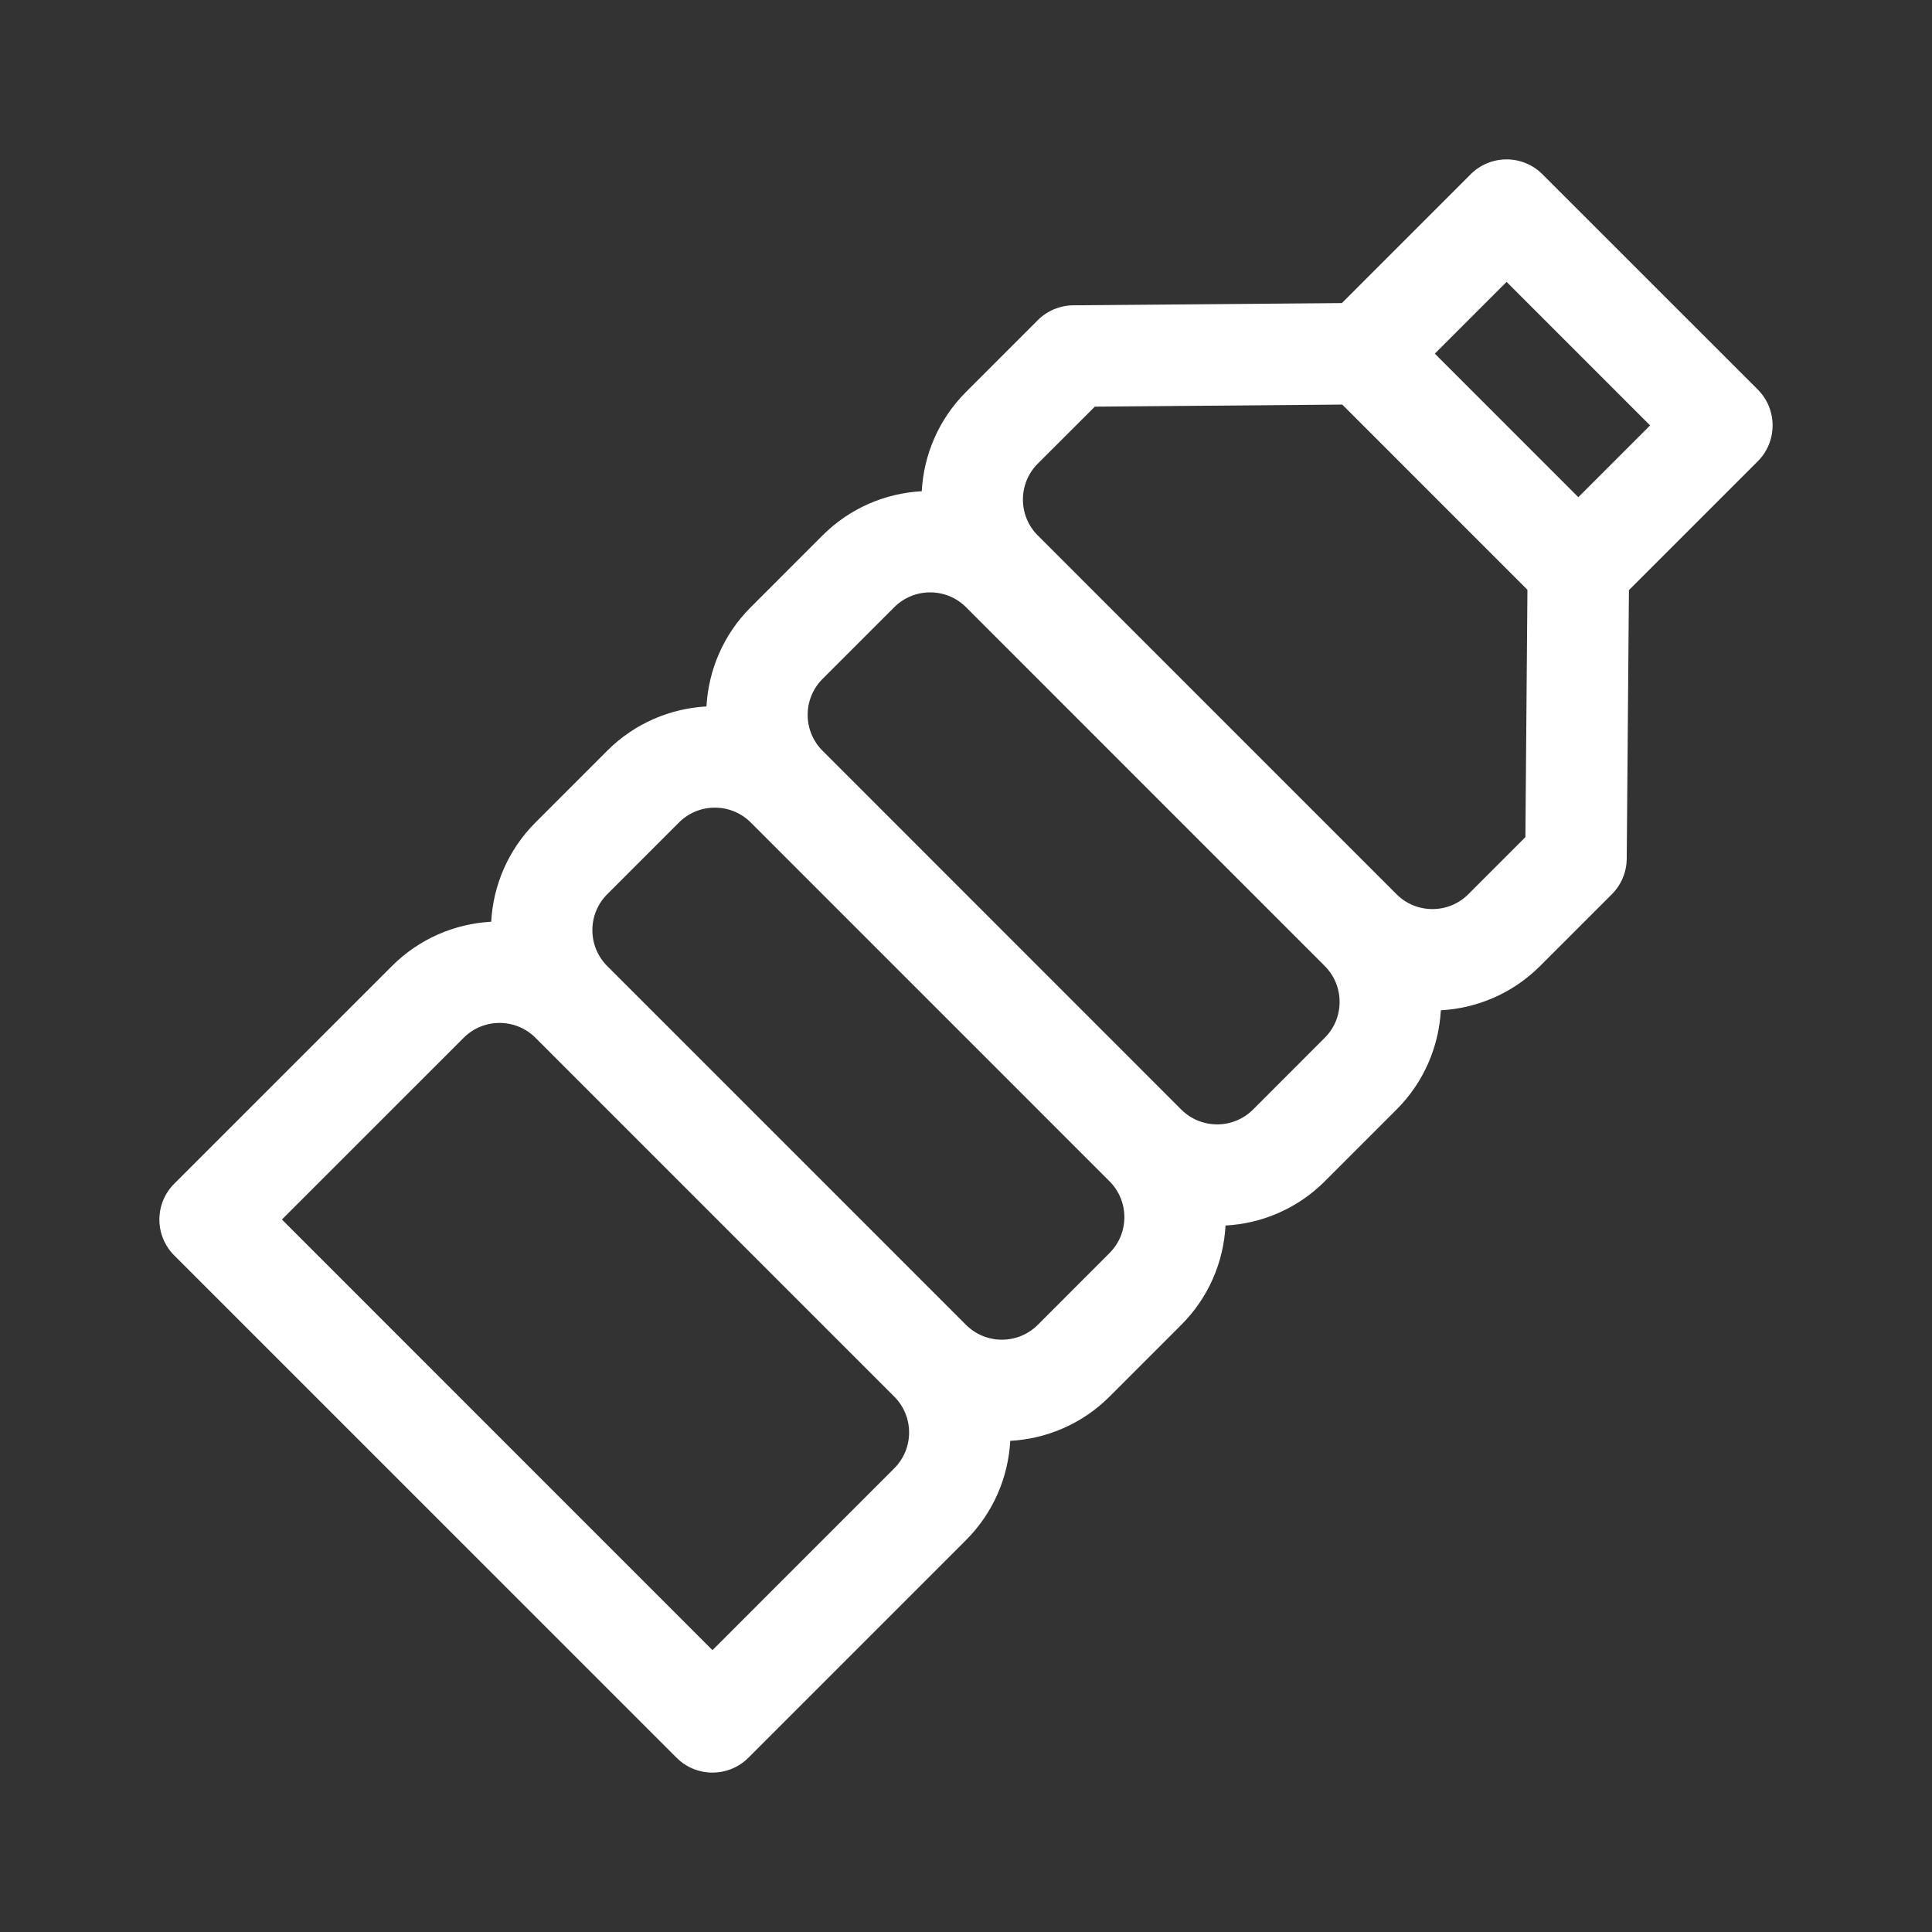 <?xml version="1.0" encoding="utf-8"?>
<!-- Generator: Adobe Illustrator 16.0.0, SVG Export Plug-In . SVG Version: 6.00 Build 0)  -->
<!DOCTYPE svg PUBLIC "-//W3C//DTD SVG 1.1//EN" "http://www.w3.org/Graphics/SVG/1.1/DTD/svg11.dtd">
<svg version="1.1" id="Capa_1" xmlns="http://www.w3.org/2000/svg" xmlns:xlink="http://www.w3.org/1999/xlink" x="0px" y="0px"
	 width="200px" height="200px" viewBox="0 0 200 200" enable-background="new 0 0 200 200" xml:space="preserve">
<rect x="0" y="0" width="200" height="200" fill="#333333" stroke="none"/>
<g>
	<path fill="#FFFFFF" d="M48,107.43c2.047-2.048,5.382-2.048,7.43,0l37.144,37.148c2.048,2.048,2.048,5.373,0,7.421l-18.819,18.823
		l-44.571-44.578L48,107.43z M70.287,85.143c2.048-2.048,5.382-2.048,7.43,0l37.142,37.146c2.048,2.048,2.048,5.382-0.004,7.43
		l-7.426,7.43c-2.048,2.048-5.38,2.048-7.427,0l-37.144-37.146c-2.048-2.047-2.048-5.382,0-7.43L70.287,85.143z M92.574,62.858
		c2.048-2.048,5.38-2.048,7.428,0l37.137,37.144c2.048,2.048,2.048,5.38,0,7.428l-7.426,7.43c-2.047,2.048-5.382,2.048-7.43,0
		L85.145,77.713c-2.048-2.048-2.048-5.377,0-7.425L92.574,62.858z M113.336,42.097l25.614-0.215l19.169,19.174l-0.21,25.605
		l-5.911,5.911c-2.048,2.048-5.382,2.048-7.43,0l-37.14-37.144c-2.048-2.048-2.048-5.382,0-7.43L113.336,42.097z M155.962,29.18
		l14.855,14.859l-7.43,7.43l-14.855-14.859L155.962,29.18z M18.039,122.534c-2.052,2.057-2.052,5.373,0,7.43l52.001,51.999
		c2.048,2.047,5.377,2.047,7.43,0l22.532-22.534c2.85-2.854,4.374-6.537,4.579-10.274c3.741-0.201,7.426-1.732,10.274-4.576
		l7.429-7.43c2.857-2.854,4.381-6.537,4.582-10.283c3.745-0.201,7.43-1.732,10.273-4.576l7.43-7.43
		c2.853-2.853,4.38-6.537,4.586-10.273c3.74-0.211,7.42-1.733,10.273-4.584l7.43-7.43c0.971-0.971,1.527-2.292,1.54-3.671
		l0.228-27.811l13.337-13.337c2.048-2.052,2.048-5.377,0-7.43L159.673,18.04c-2.048-2.052-5.373-2.052-7.43,0l-13.332,13.336
		L111.1,31.604c-1.378,0.018-2.699,0.569-3.671,1.54l-7.427,7.43c-2.853,2.853-4.378,6.537-4.583,10.278
		c-3.741,0.201-7.423,1.728-10.273,4.577l-7.428,7.43c-2.855,2.853-4.378,6.533-4.585,10.273c-3.741,0.206-7.423,1.733-10.274,4.582
		l-7.427,7.43c-2.851,2.853-4.378,6.533-4.583,10.273c-3.741,0.206-7.425,1.737-10.273,4.585L18.039,122.534z"/>
</g>
</svg>
